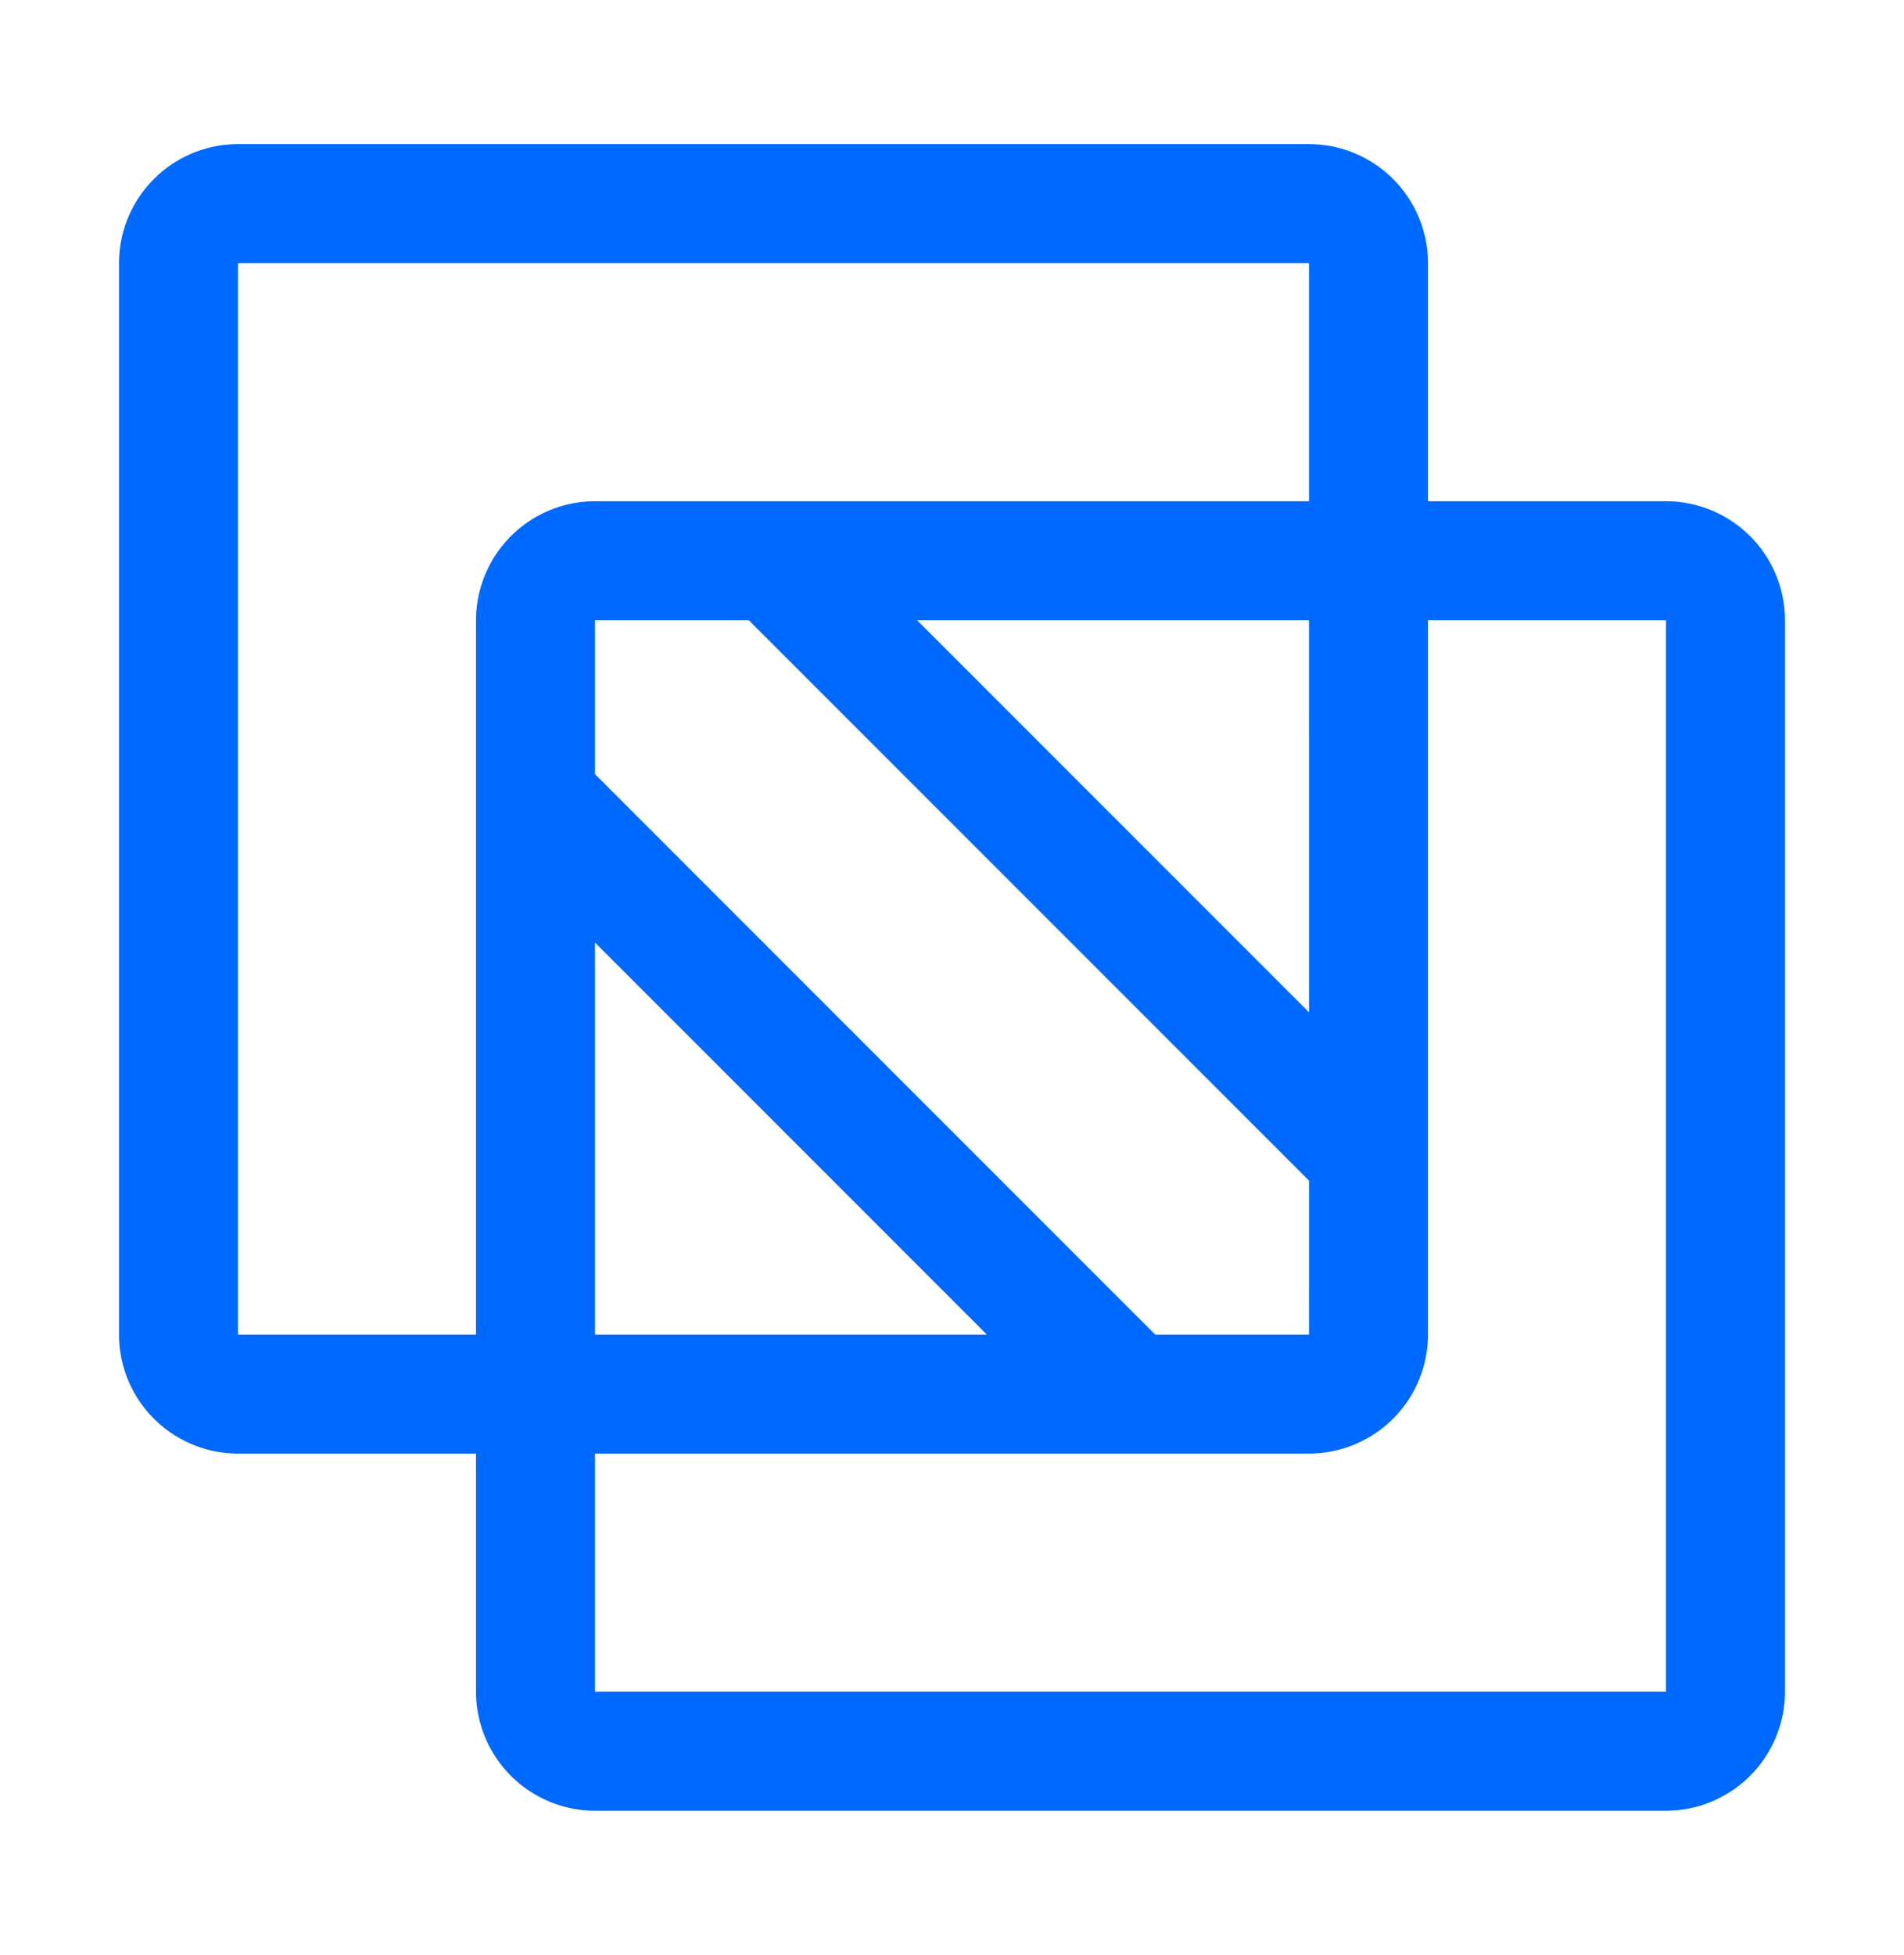 <svg width="38" height="39" fill="none" xmlns="http://www.w3.org/2000/svg"><path d="M33.25 10H28.5V5.25a2.378 2.378 0 00-2.375-2.375H4.75A2.378 2.378 0 002.375 5.25v21.375A2.378 2.378 0 004.75 29H9.5v4.75a2.378 2.378 0 002.375 2.375H33.25a2.378 2.378 0 002.375-2.375V12.375A2.378 2.378 0 0033.25 10zM4.75 26.625V5.25h21.375V10h-14.25A2.378 2.378 0 009.5 12.375v14.25H4.75zm21.375 0h-3.07l-11.18-11.18v-3.07h3.07l11.181 11.181-.001 3.069zm-14.25-7.82l7.82 7.82h-7.82v-7.82zm14.251 1.392l-7.822-7.822h7.821l.001 7.822zM11.875 33.75V29h14.25a2.378 2.378 0 002.375-2.375v-14.25h4.75V33.75H11.875z" fill="#0069FF"/></svg>